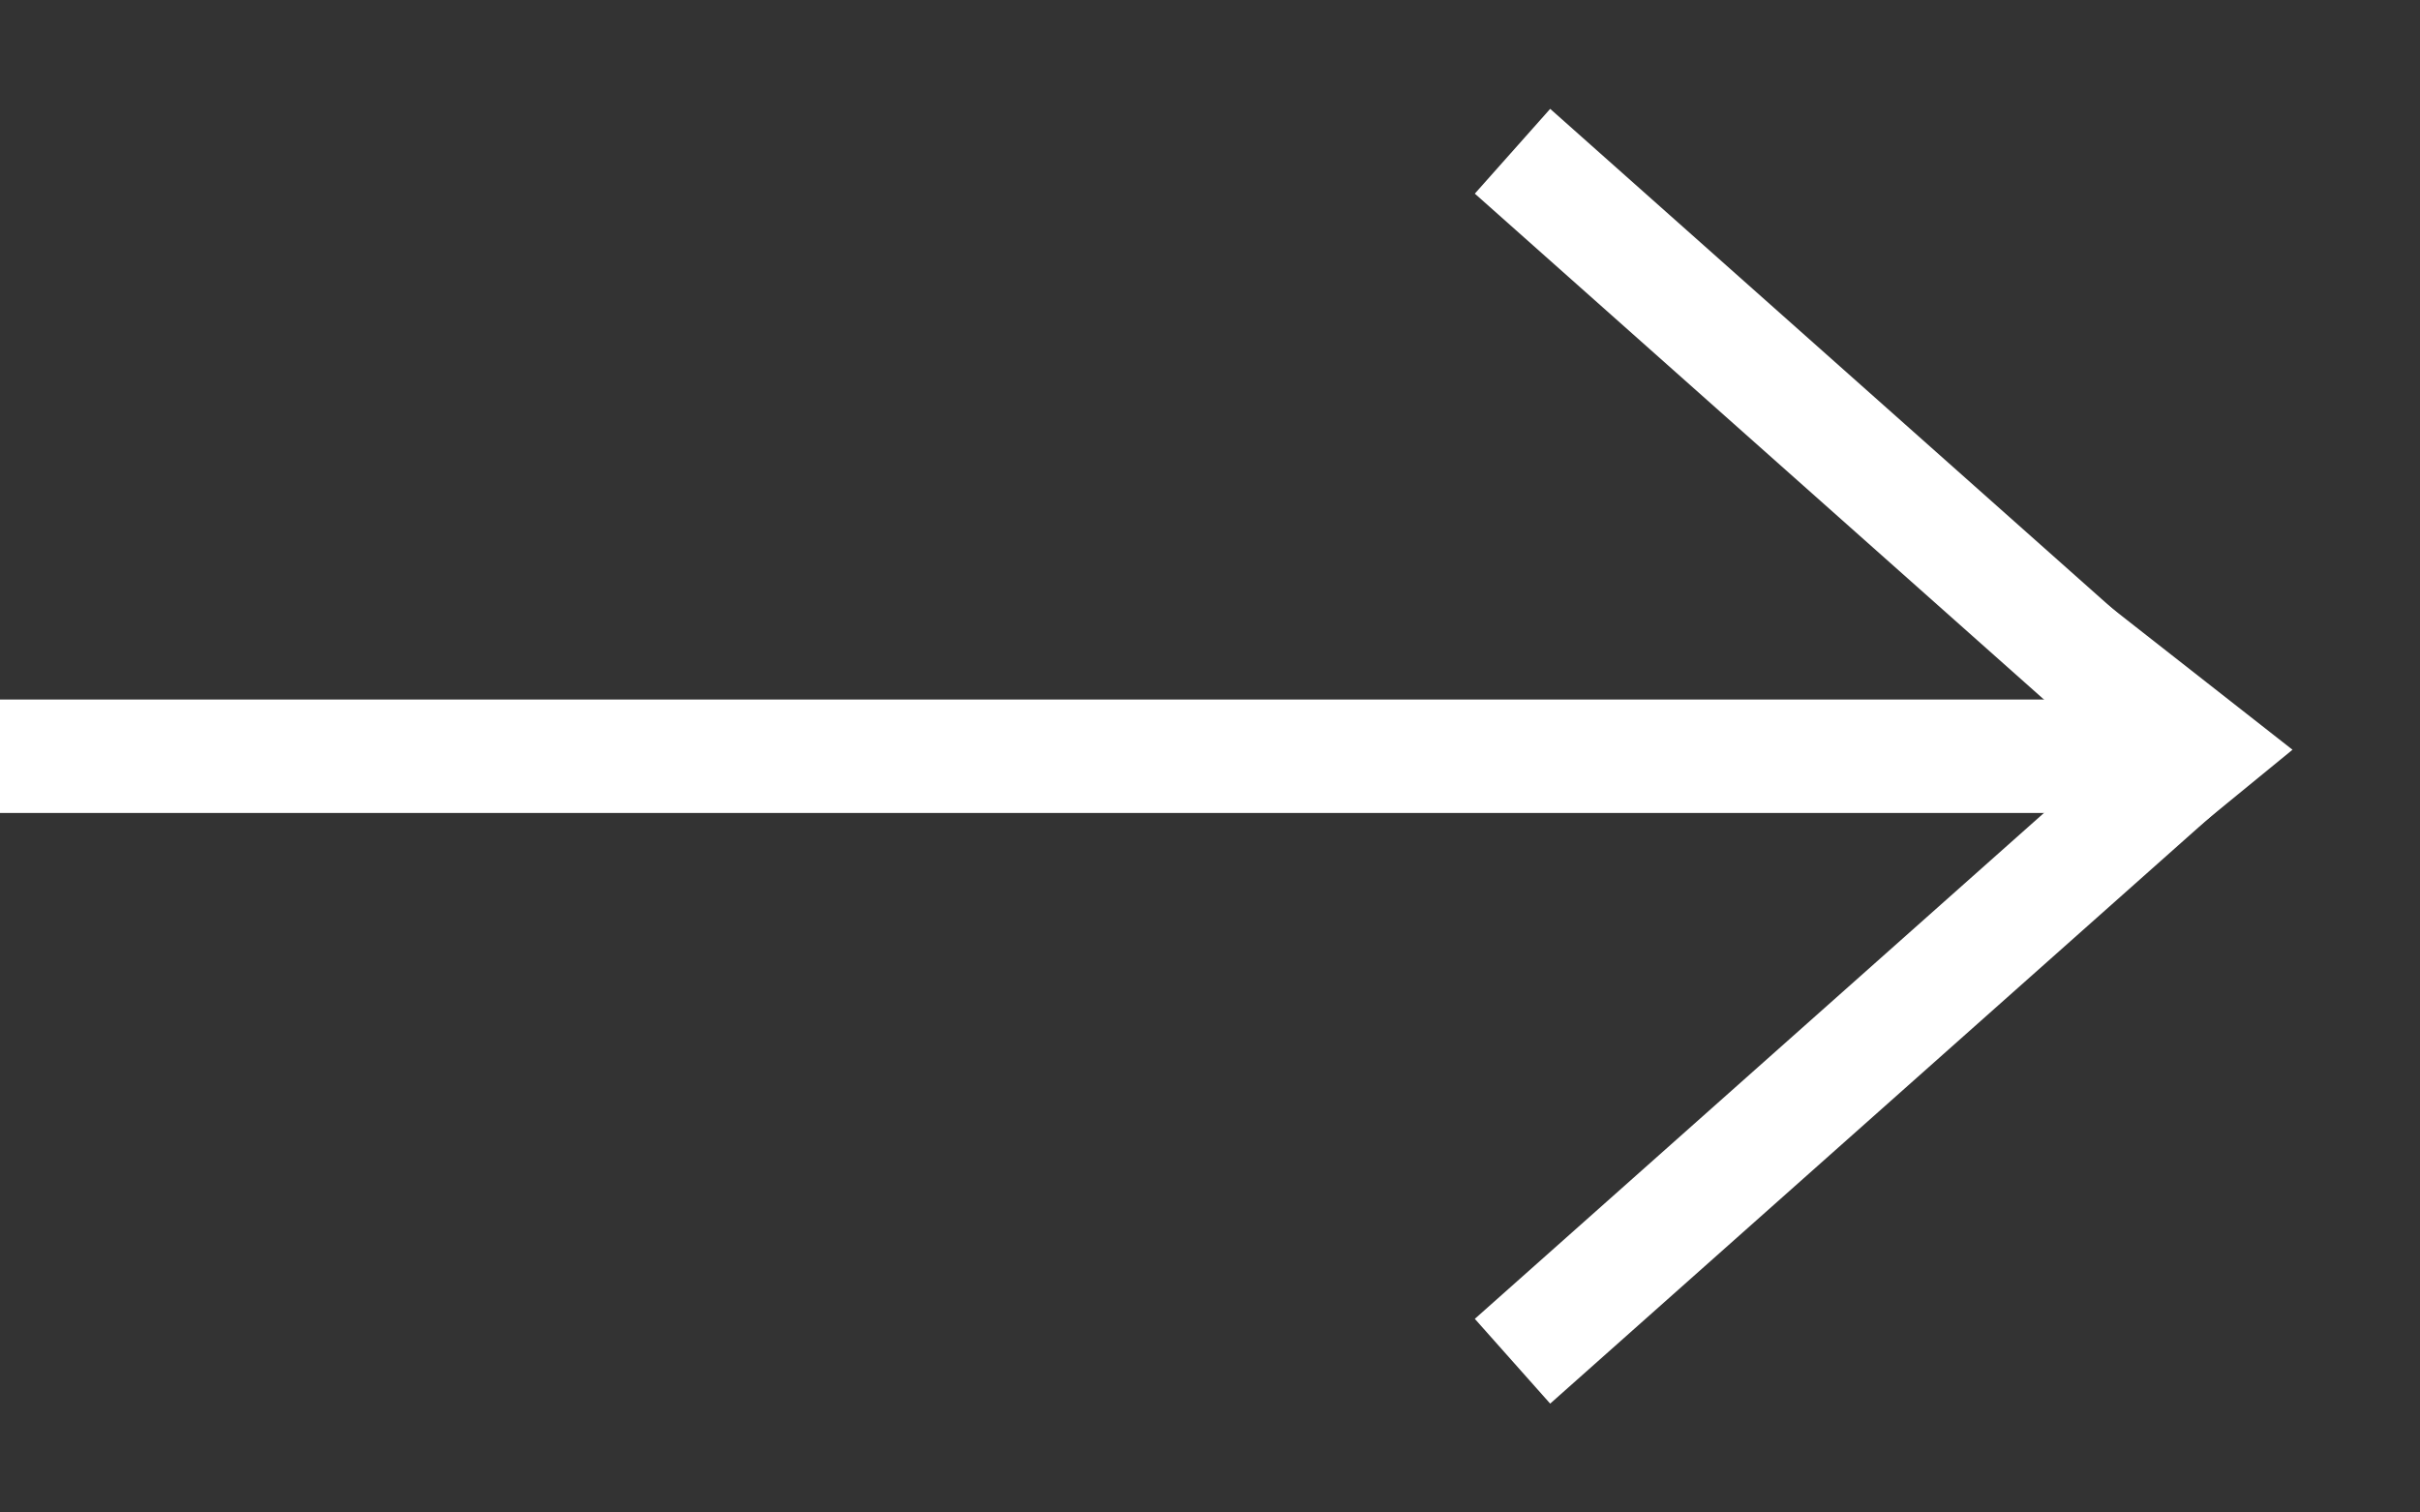 <?xml version="1.0" encoding="UTF-8"?> <svg xmlns="http://www.w3.org/2000/svg" width="16" height="10" viewBox="0 0 16 10" fill="none"><rect x="0" y="0" width="16" height="10" fill="#333333" stroke="none"/> <path d="M0 5L14 5" stroke="white" stroke-width="0.75"></path> <path d="M14.5 5L10 1" stroke="white" stroke-width="0.75"></path> <path d="M10 9L14.5 5" stroke="white" stroke-width="0.75"></path> <path d="M12.66 3L15.157 4.957L12.66 7L13.743 4.957L12.66 3Z" fill="white"></path> </svg> 